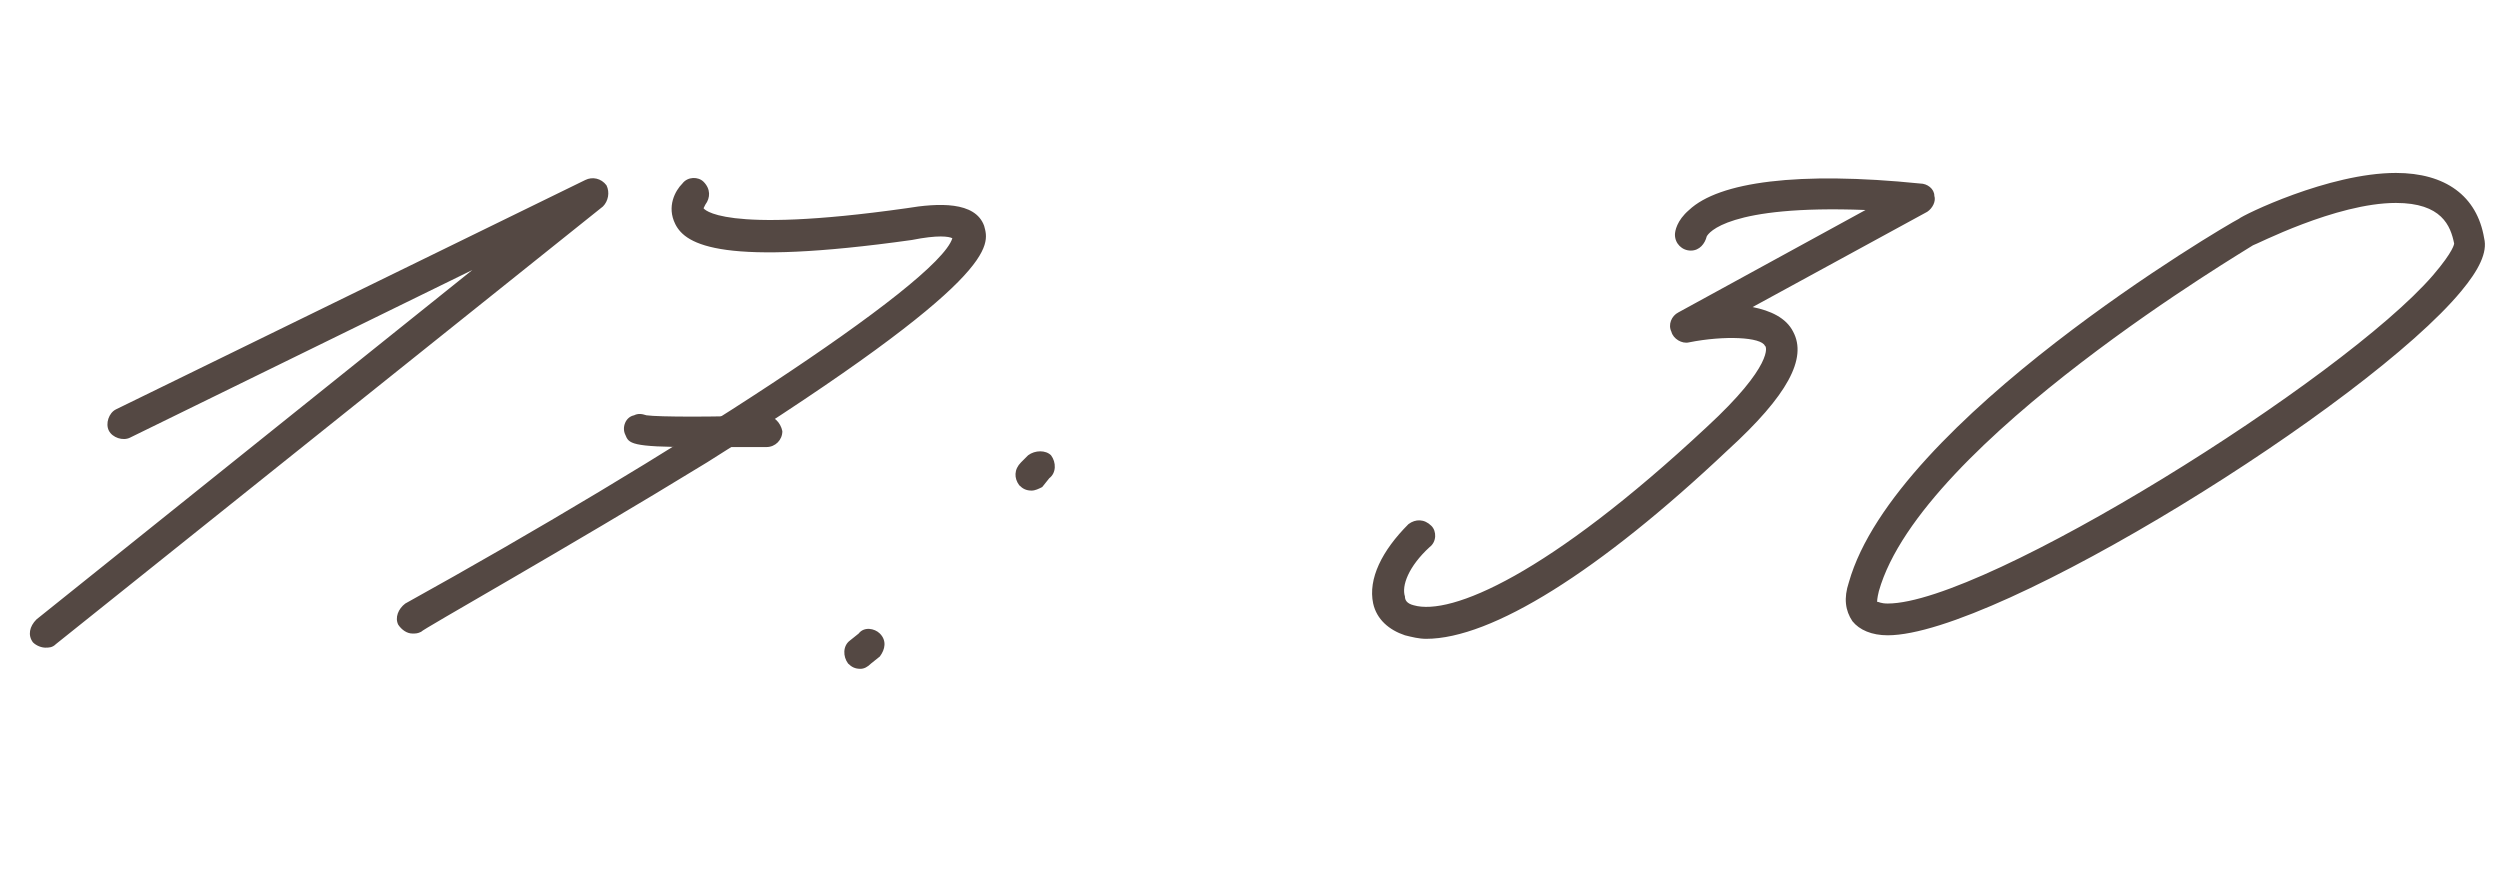<?xml version="1.0" encoding="UTF-8"?> <svg xmlns="http://www.w3.org/2000/svg" width="85" height="30" viewBox="0 0 85 30" fill="none"><path d="M1.54 22.02C1.42 22.02 1.24 21.96 1.12 21.84C0.94 21.6 1 21.3 1.24 21.06L16.06 9.18L4.42 14.88C4.18 15 3.82 14.88 3.7 14.64C3.58 14.4 3.7 14.04 3.94 13.92L19.9 6.12C20.14 6 20.44 6.06 20.62 6.3C20.74 6.54 20.68 6.84 20.5 7.02L1.9 21.9C1.78 22.02 1.66 22.02 1.54 22.02ZM14.021 21.54C13.841 21.54 13.661 21.42 13.54 21.24C13.421 21 13.54 20.7 13.78 20.52C22.66 15.6 31.901 9.66 32.38 8.1C32.261 8.04 31.901 7.98 31 8.16C24.581 9.06 23.32 8.34 22.96 7.62C22.66 7.02 22.96 6.48 23.201 6.24C23.381 6 23.741 6 23.921 6.18C24.16 6.42 24.16 6.72 23.98 6.96L23.921 7.08C23.921 7.08 24.46 7.98 30.82 7.08C31.901 6.9 33.16 6.84 33.461 7.68C33.641 8.34 34.06 9.42 24.041 15.72C19.241 18.66 14.32 21.42 14.32 21.48C14.2 21.54 14.14 21.54 14.021 21.54ZM35.075 16.68C34.895 16.68 34.775 16.62 34.655 16.5C34.475 16.26 34.475 15.96 34.715 15.72L34.955 15.48C35.195 15.3 35.555 15.3 35.735 15.48C35.915 15.72 35.915 16.08 35.675 16.26L35.435 16.56C35.315 16.62 35.195 16.68 35.075 16.68ZM29.255 22.74C29.075 22.74 28.955 22.68 28.835 22.56C28.655 22.32 28.655 21.96 28.895 21.78L29.195 21.54C29.375 21.3 29.735 21.36 29.915 21.54C30.155 21.78 30.095 22.08 29.915 22.32L29.615 22.56C29.495 22.68 29.375 22.74 29.255 22.74ZM48.488 21.72C48.248 21.72 48.008 21.66 47.768 21.6C47.228 21.42 46.808 21.06 46.688 20.52C46.508 19.68 46.988 18.72 47.888 17.82C48.128 17.64 48.428 17.64 48.668 17.88C48.848 18.06 48.848 18.42 48.608 18.6C47.888 19.26 47.648 19.92 47.768 20.28C47.768 20.4 47.828 20.52 48.068 20.58C49.328 20.94 52.628 19.56 58.028 14.52C60.308 12.42 60.068 11.76 60.008 11.76C59.888 11.46 58.628 11.4 57.428 11.64C57.188 11.7 56.888 11.52 56.828 11.28C56.708 11.04 56.828 10.74 57.068 10.62L63.428 7.14C58.748 6.96 58.088 7.92 58.028 8.04C57.968 8.28 57.788 8.52 57.488 8.52C57.188 8.52 56.948 8.28 56.948 7.98C56.948 7.86 57.008 7.5 57.428 7.14C58.448 6.18 61.148 5.82 65.288 6.24C65.528 6.24 65.768 6.42 65.768 6.66C65.828 6.84 65.708 7.08 65.528 7.2L59.588 10.44C60.188 10.56 60.728 10.8 60.968 11.28C61.448 12.18 60.788 13.44 58.748 15.3C54.368 19.44 50.708 21.72 48.488 21.72ZM64.181 21.6C63.641 21.6 63.221 21.42 62.981 21.12C62.741 20.76 62.681 20.34 62.861 19.8C64.421 14.28 75.641 7.68 76.121 7.44C76.241 7.32 79.181 5.88 81.461 5.88C83.141 5.88 84.221 6.66 84.461 8.1C84.581 8.58 84.281 9.18 83.681 9.9C80.501 13.74 67.901 21.6 64.181 21.6ZM64.181 20.52C67.481 20.52 79.661 12.9 82.721 9.36C83.441 8.52 83.441 8.28 83.441 8.28C83.321 7.68 83.021 6.9 81.461 6.9C79.421 6.9 76.661 8.34 76.601 8.34C76.541 8.4 65.321 15 63.881 20.1C63.821 20.34 63.821 20.46 63.821 20.46C63.881 20.46 63.941 20.52 64.181 20.52Z" fill="#544843"></path><path d="M23.6 15.2C21.44 15.2 21.38 15.08 21.26 14.78C21.14 14.54 21.26 14.18 21.56 14.12C21.68 14.06 21.8 14.06 21.98 14.12C22.4 14.18 24.32 14.18 26 14.12C26.3 14.12 26.54 14.36 26.6 14.66C26.6 14.96 26.36 15.2 26.06 15.2H23.6Z" fill="#544843"></path></svg> 